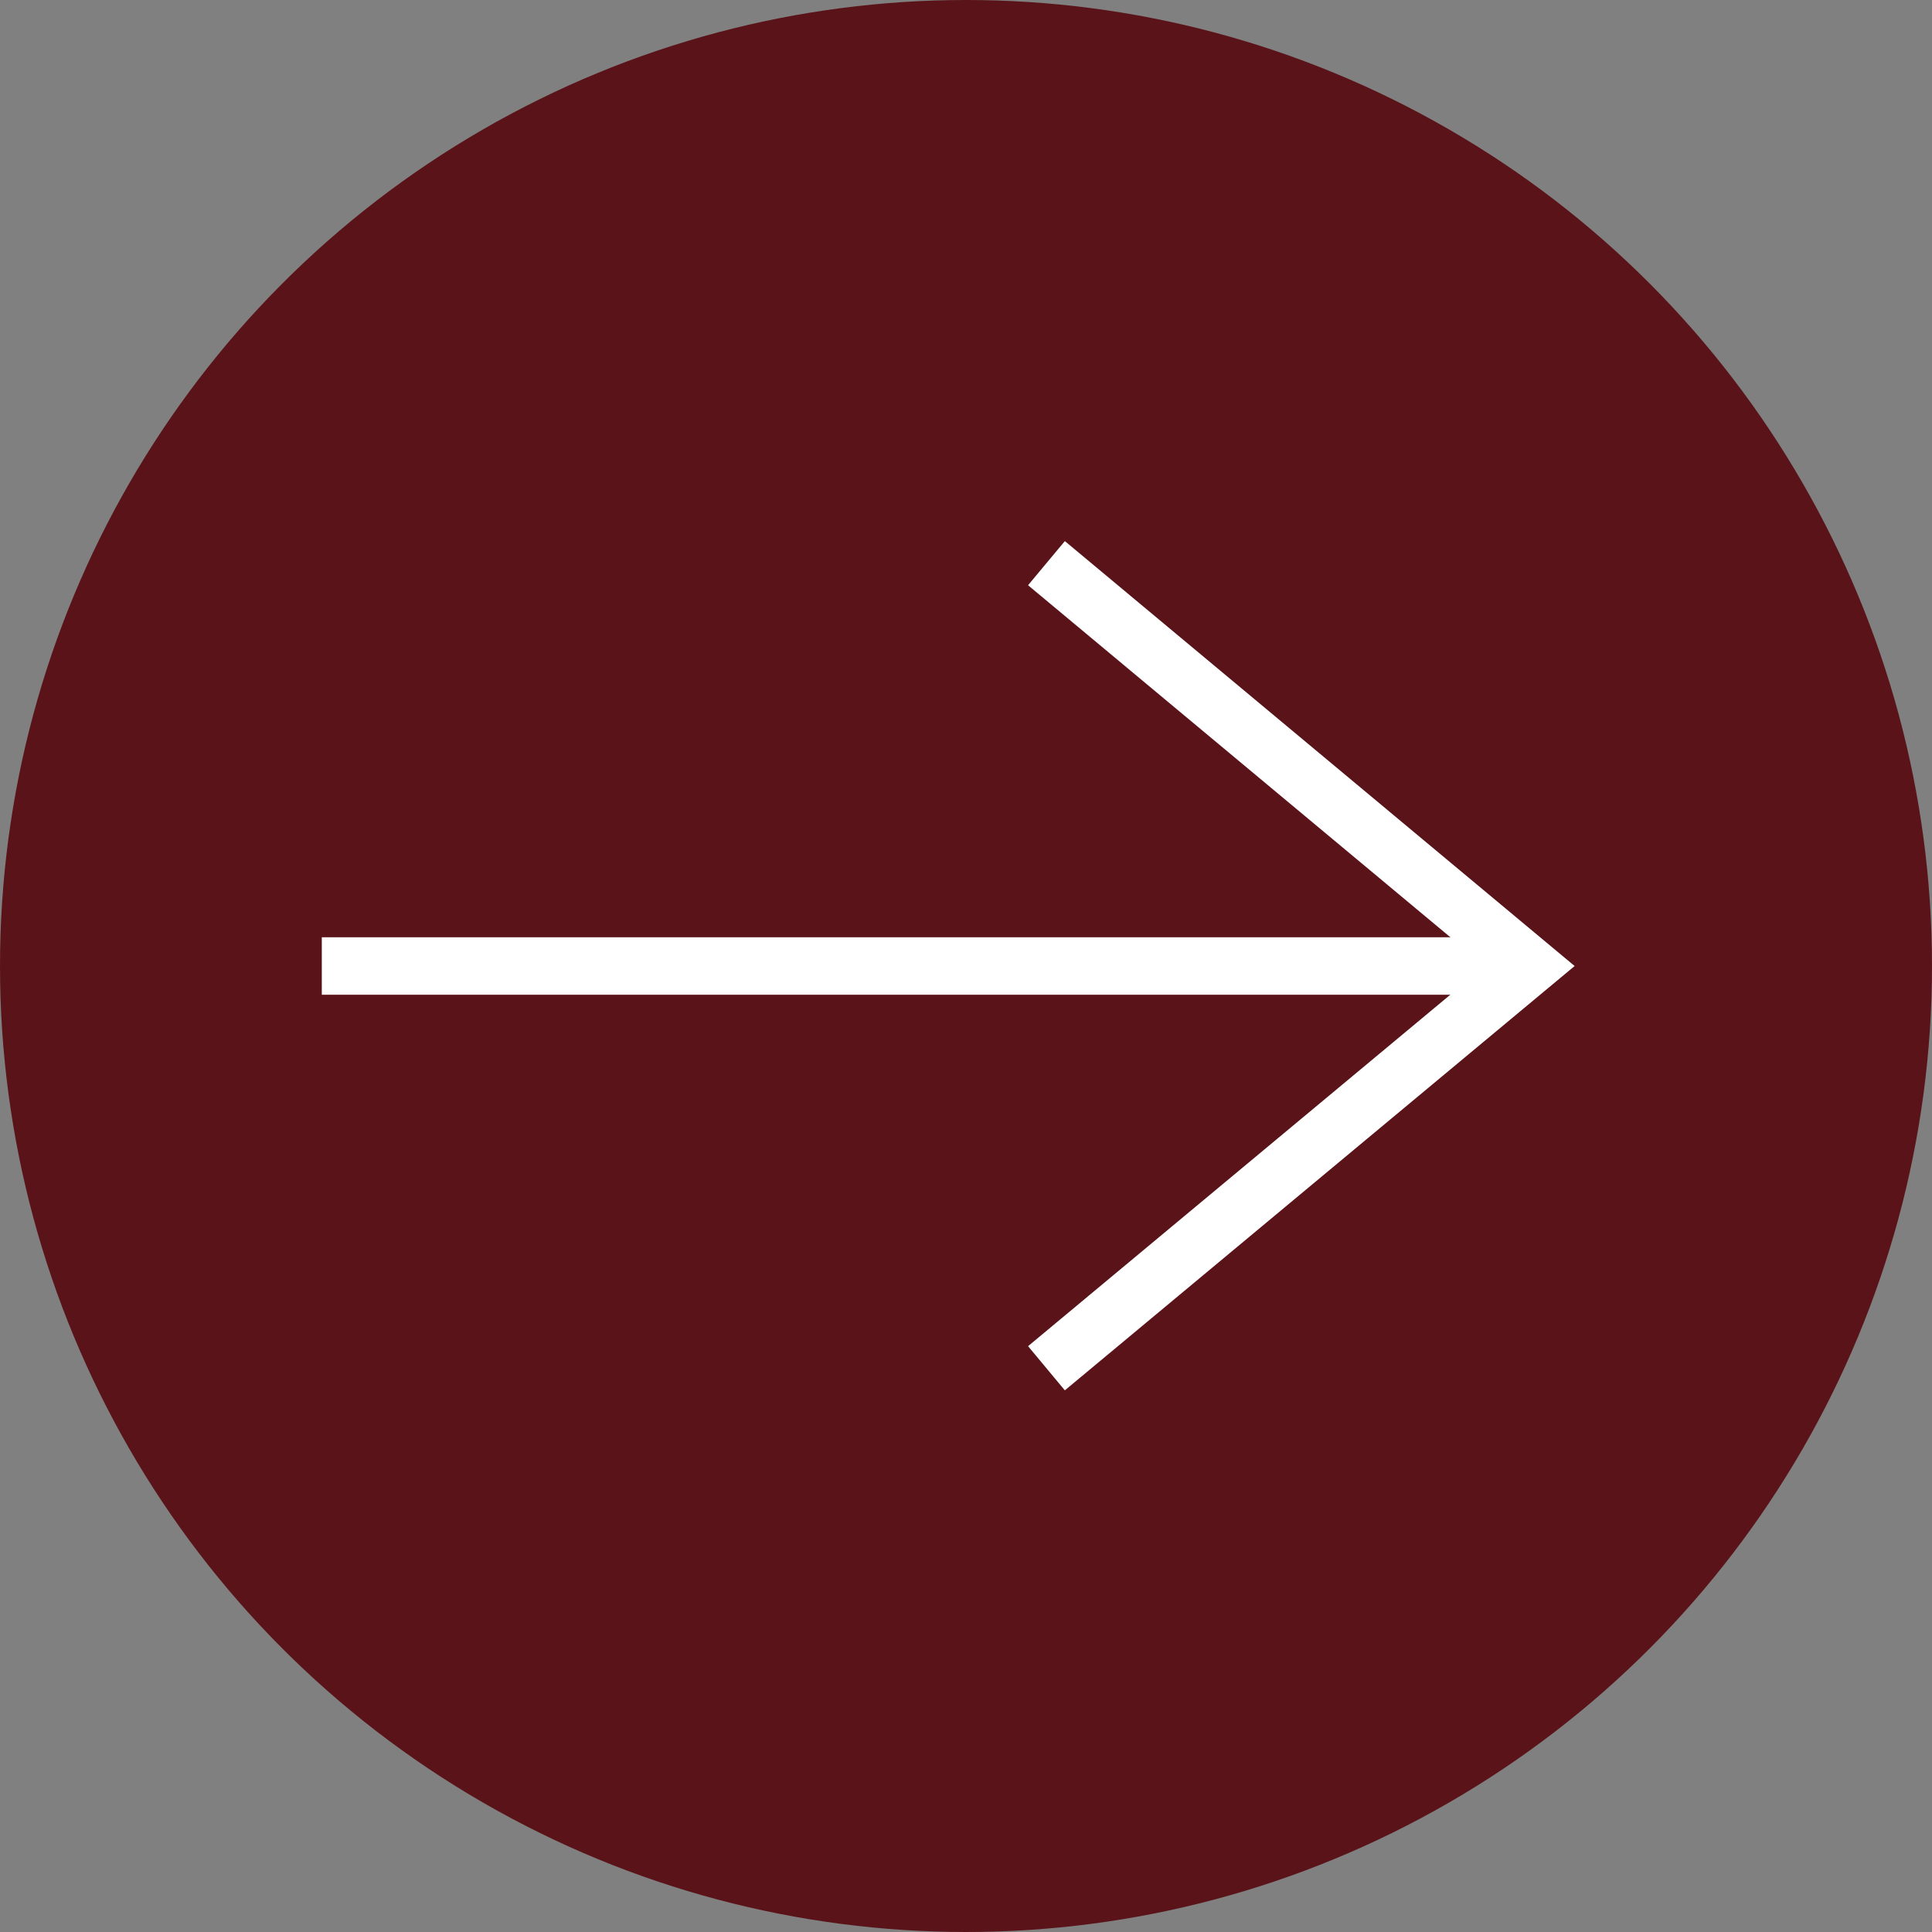 <?xml version="1.0" encoding="utf-8"?>
<!-- Generator: Adobe Illustrator 24.3.0, SVG Export Plug-In . SVG Version: 6.00 Build 0)  -->
<svg version="1.1" id="レイヤー_1" xmlns="http://www.w3.org/2000/svg" xmlns:xlink="http://www.w3.org/1999/xlink" x="0px"
	 y="0px" viewBox="0 0 33.62 33.62" style="enable-background:new 0 0 33.62 33.62;" xml:space="preserve">
<rect x="0" y="0" width="33.62" height="33.62" fill="#808080" stroke="none"/>
<style type="text/css">
	.st0{fill:#5A1419;}
	.st1{fill:none;stroke:#FFFFFF;stroke-miterlimit:10;}
</style>
<g>
	<circle class="st0" cx="16.81" cy="16.81" r="16.81"/>
	<g>
		<g>
			<polyline class="st1" points="18.21,9.8 26.62,16.81 18.21,23.81 			"/>
			<line class="st1" x1="5.6" y1="16.81" x2="26.62" y2="16.81"/>
		</g>
	</g>
</g>
</svg>
